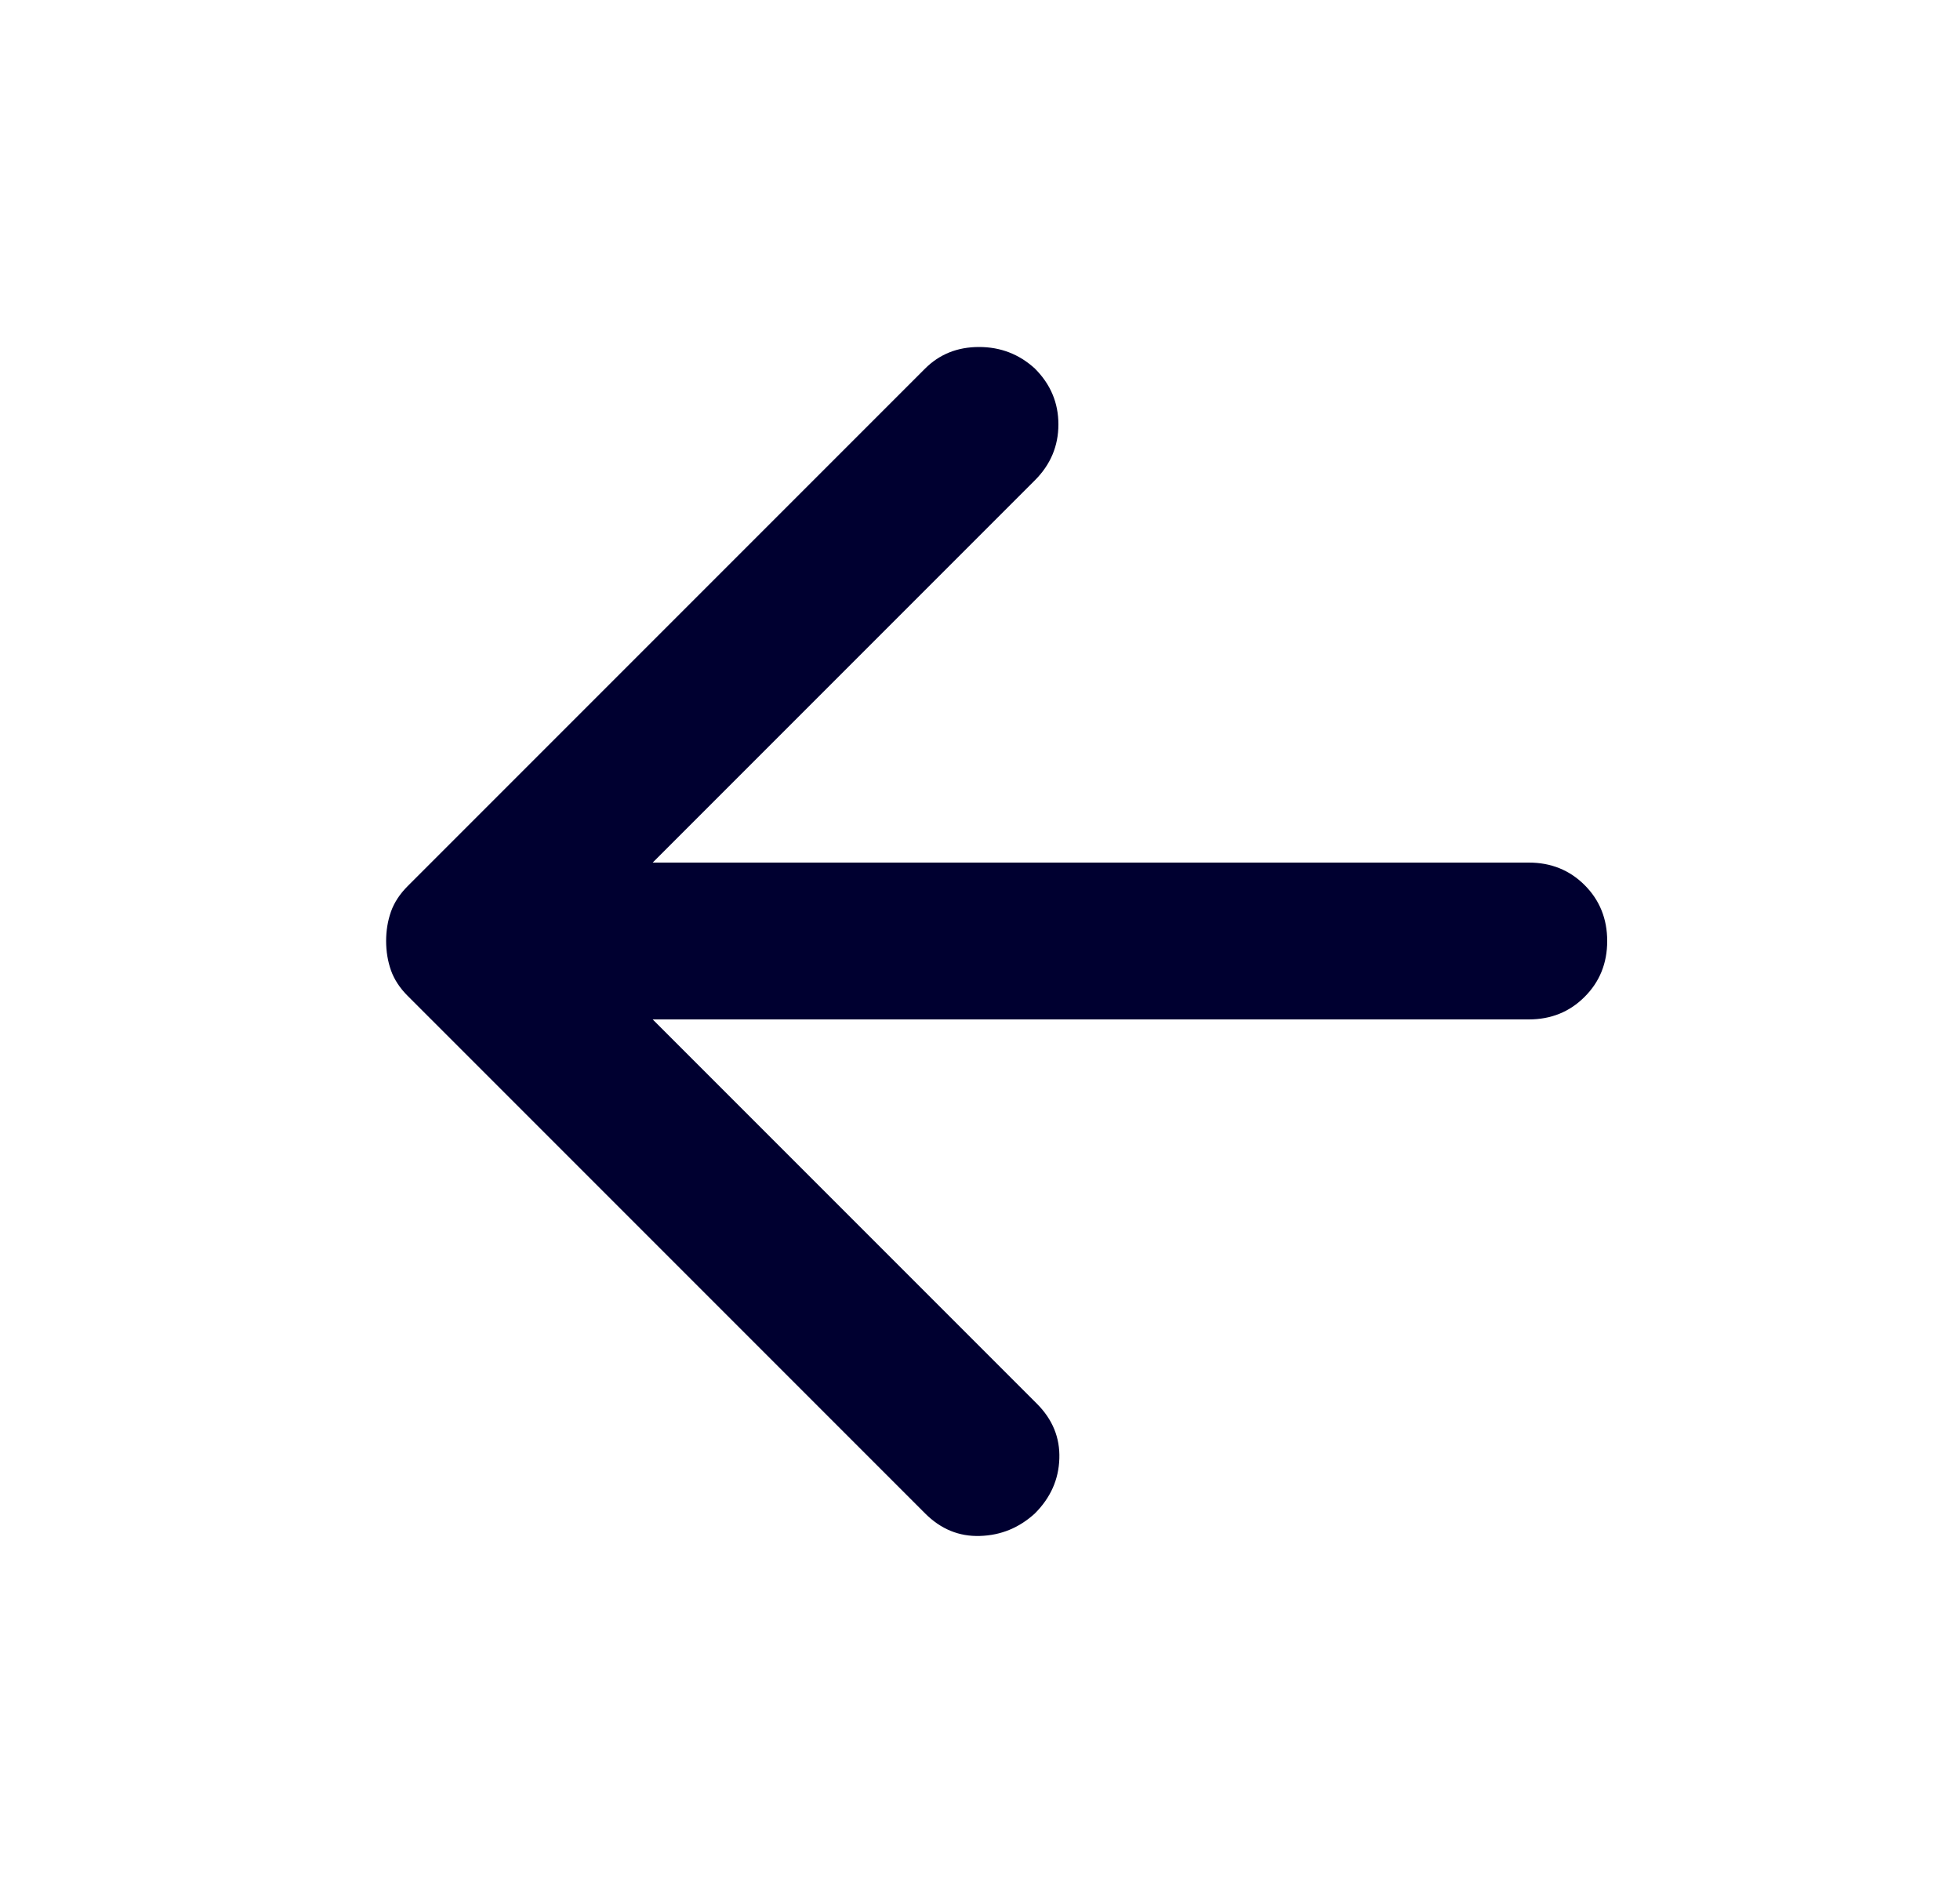 <svg width="25" height="24" viewBox="0 0 25 24" fill="none" xmlns="http://www.w3.org/2000/svg">
<path d="M8.325 11L19.5 11C19.783 11 20.021 11.096 20.212 11.287C20.404 11.479 20.5 11.717 20.5 12C20.5 12.283 20.404 12.521 20.212 12.712C20.021 12.904 19.783 13 19.5 13L8.325 13L13.225 17.9C13.425 18.1 13.521 18.333 13.512 18.6C13.504 18.867 13.4 19.1 13.2 19.3C13 19.483 12.767 19.579 12.5 19.587C12.233 19.596 12 19.5 11.8 19.3L5.2 12.7C5.1 12.6 5.029 12.492 4.987 12.375C4.946 12.258 4.925 12.133 4.925 12C4.925 11.867 4.946 11.742 4.987 11.625C5.029 11.508 5.1 11.4 5.2 11.3L11.8 4.7C11.983 4.517 12.213 4.425 12.488 4.425C12.762 4.425 13 4.517 13.2 4.7C13.4 4.9 13.5 5.137 13.5 5.412C13.5 5.687 13.4 5.925 13.2 6.125L8.325 11Z" fill="#000030"/>
</svg>
